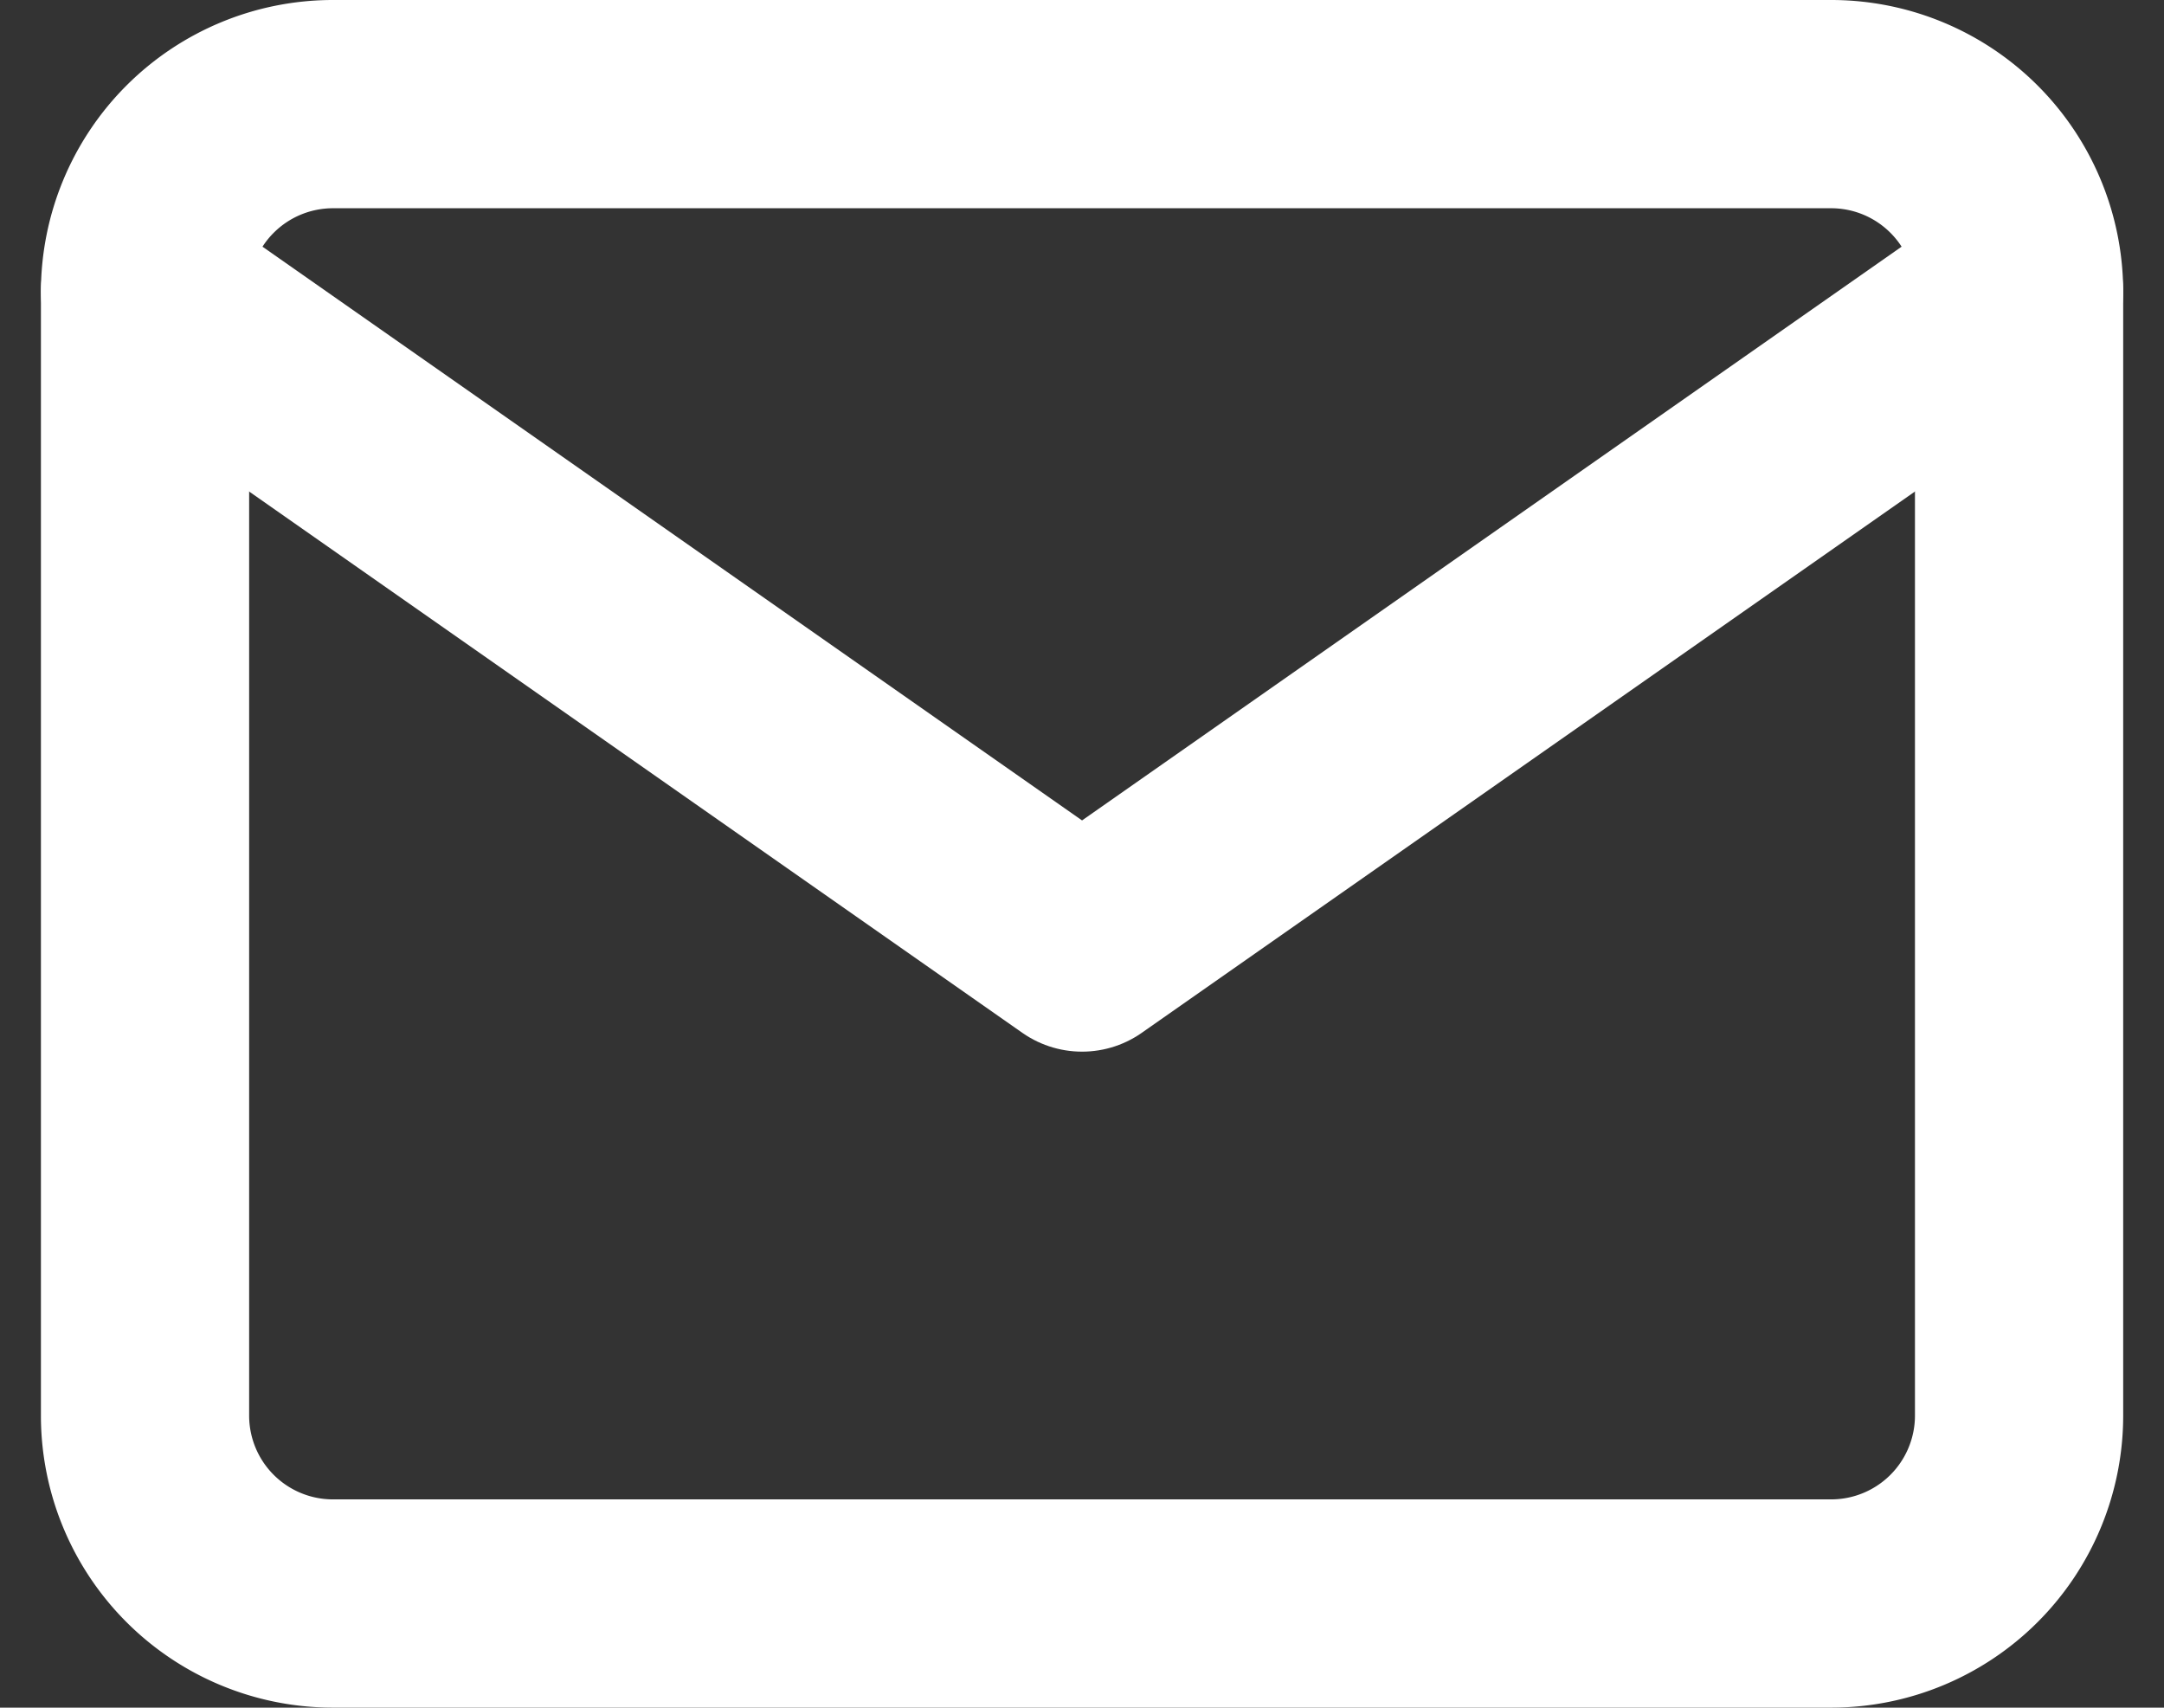 <svg xmlns="http://www.w3.org/2000/svg" width="20.785" height="16.4" viewBox="0 0 20.785 16.4">
  <rect x="0" y="0" width="20.785" height="16.4" fill="#333333" stroke="none"/>
  <g id="Icon_feather-mail" data-name="Icon feather-mail" transform="translate(-1.607 -5)">
    <path id="パス_1" data-name="パス 1" d="M4.8,6H19.2A1.805,1.805,0,0,1,21,7.8V18.6a1.805,1.805,0,0,1-1.8,1.8H4.8A1.805,1.805,0,0,1,3,18.6V7.8A1.805,1.805,0,0,1,4.8,6Z" fill="none" stroke="#fff" stroke-linecap="round" stroke-linejoin="round" stroke-width="2"/>
    <path id="パス_2" data-name="パス 2" d="M21,9l-9,6.3L3,9" transform="translate(0 -1.2)" fill="none" stroke="#fff" stroke-linecap="round" stroke-linejoin="round" stroke-width="2"/>
  </g>
</svg>
